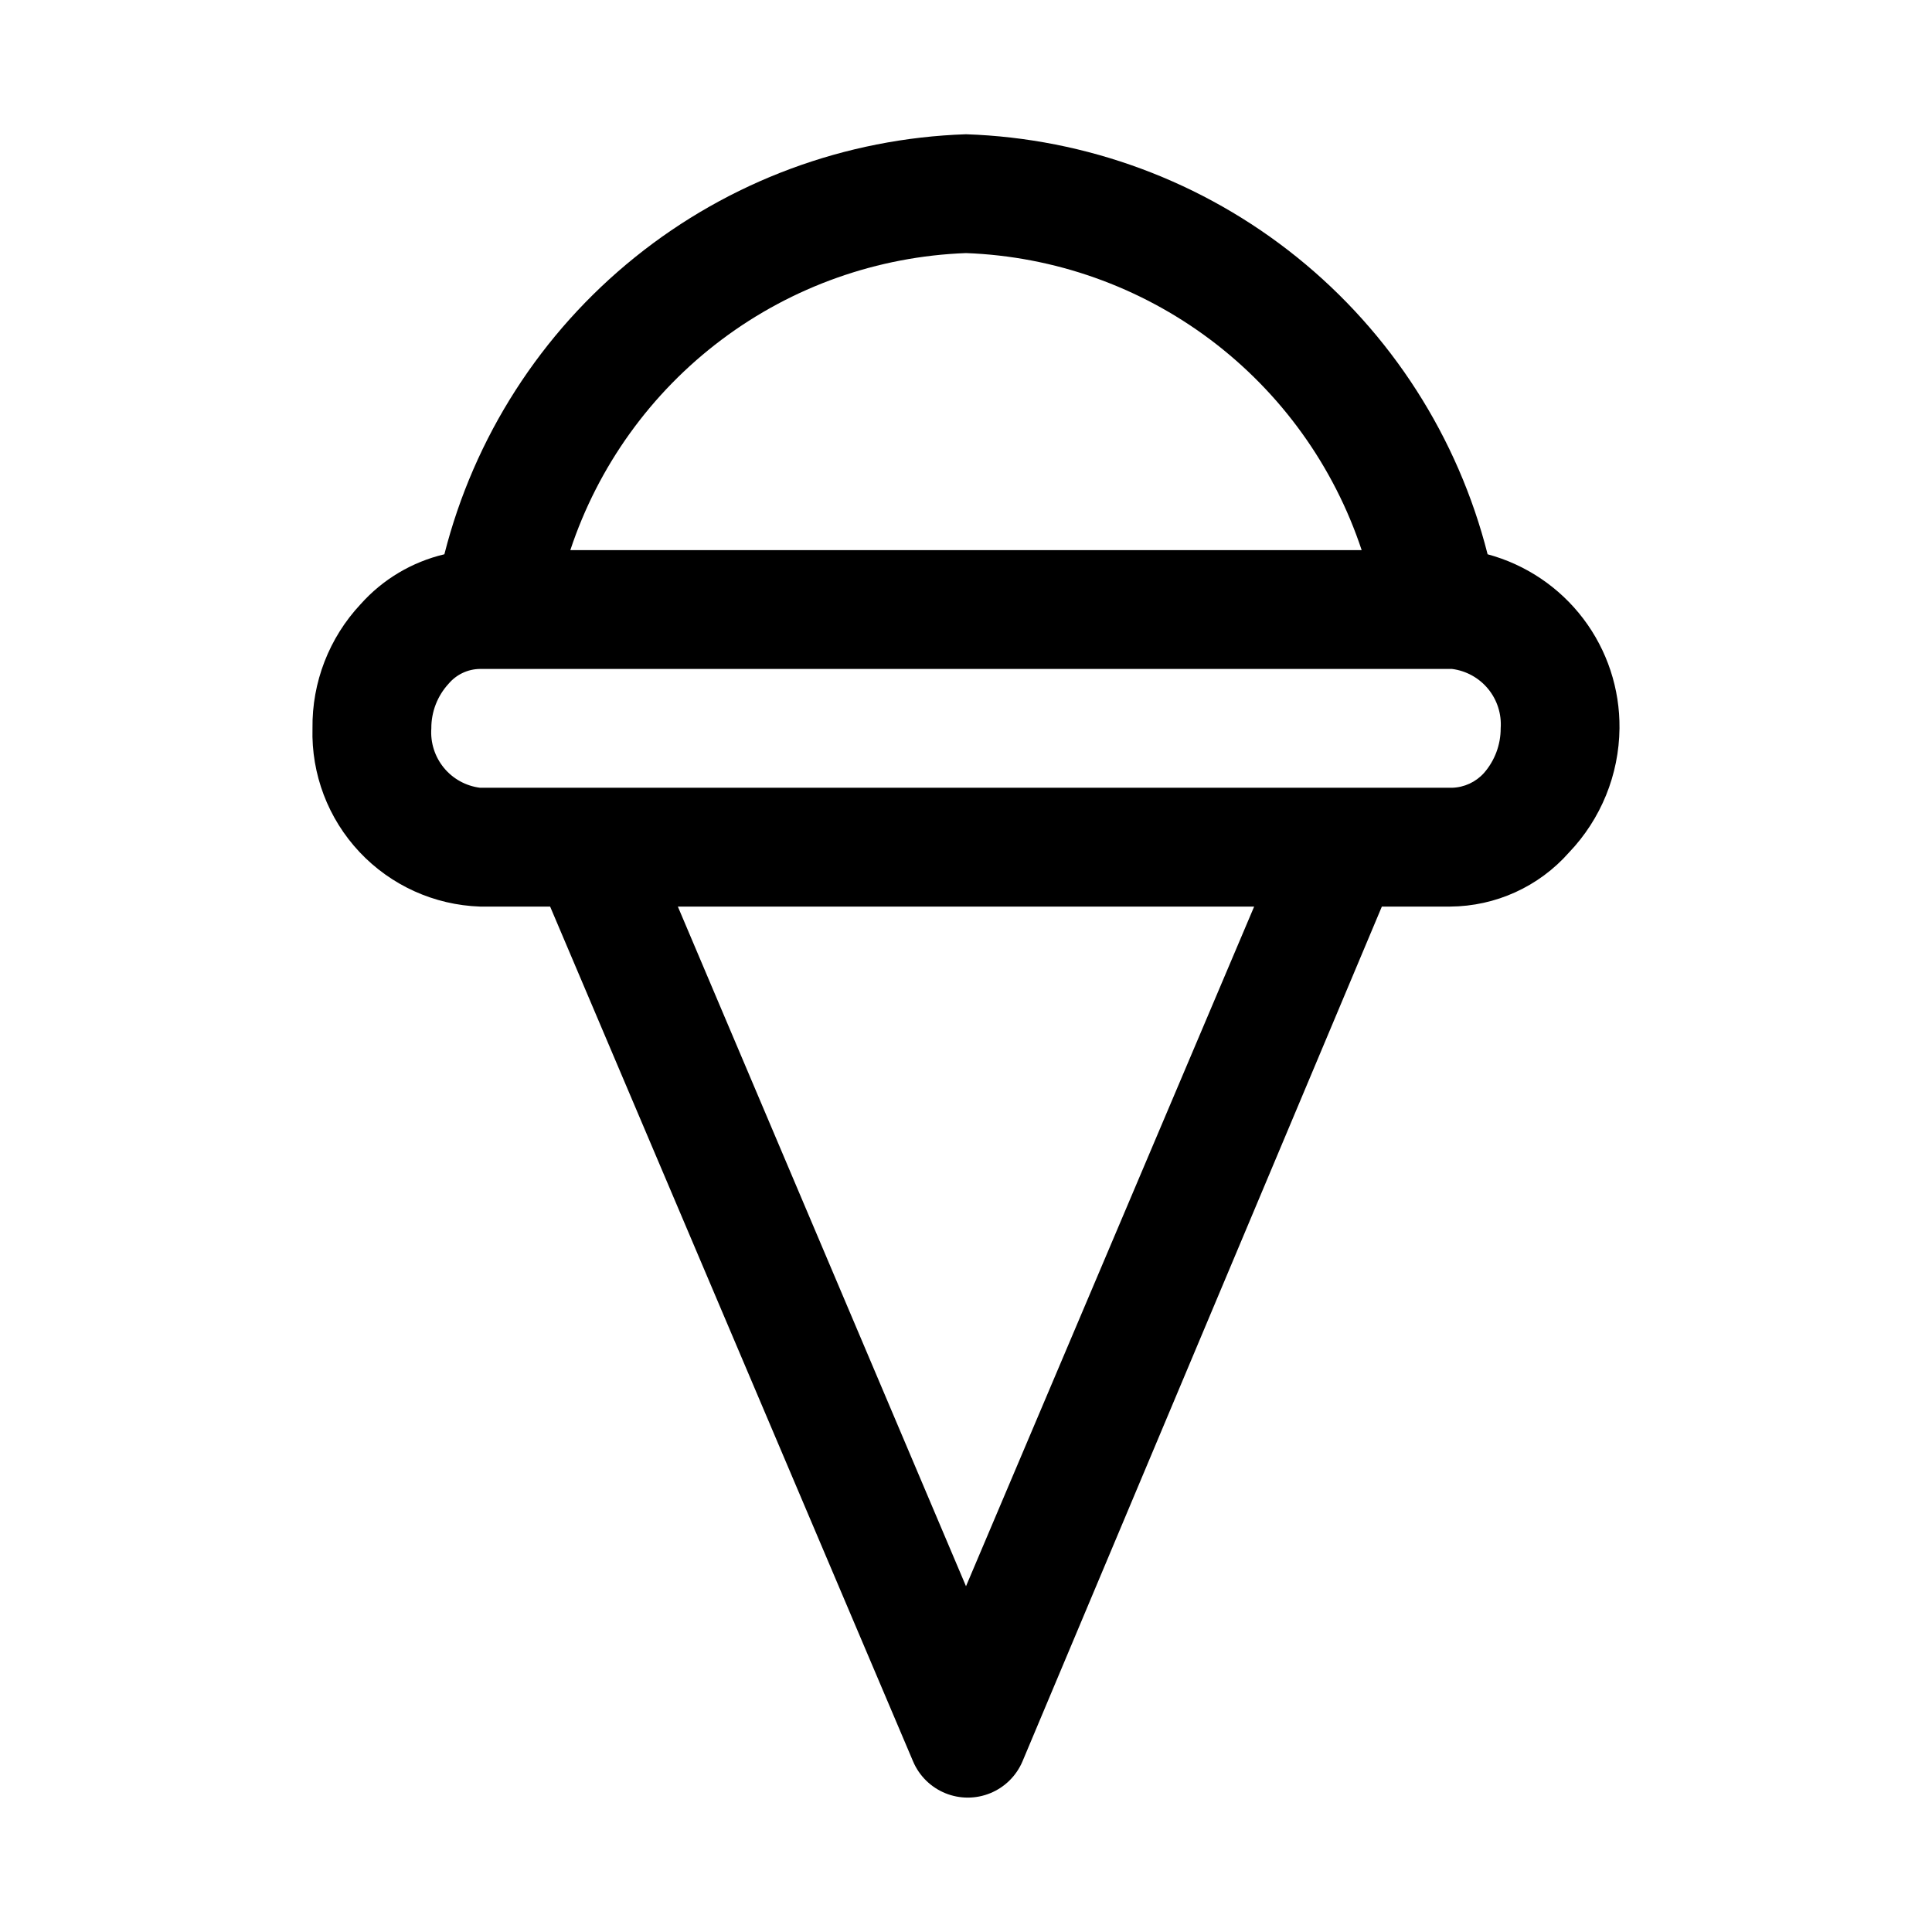 <?xml version="1.0" encoding="UTF-8"?>
<!-- Uploaded to: ICON Repo, www.svgrepo.com, Generator: ICON Repo Mixer Tools -->
<svg fill="#000000" width="800px" height="800px" version="1.1" viewBox="144 144 512 512" xmlns="http://www.w3.org/2000/svg">
 <path d="m538.23 290.89c-7.863-31.027-25.598-58.66-50.531-78.734-24.93-20.078-55.707-31.508-87.699-32.574-31.992 1.066-62.773 12.496-87.703 32.574-24.934 20.074-42.664 47.707-50.531 78.734-8.582 2.027-16.332 6.644-22.199 13.227-8.344 8.91-12.914 20.699-12.754 32.906-0.34 12.141 4.141 23.922 12.461 32.773 8.316 8.848 19.801 14.047 31.938 14.457h18.578l96.195 226.56c1.625 3.809 4.68 6.824 8.512 8.395 3.828 1.57 8.121 1.57 11.949 0 3.832-1.57 6.887-4.586 8.512-8.395l95.25-226.56h18.105c12.059-0.074 23.512-5.285 31.488-14.328 8.477-8.871 13.258-20.633 13.383-32.902 0.113-10.477-3.258-20.695-9.582-29.047-6.328-8.352-15.254-14.359-25.371-17.086zm-138.23-79.82c23.418 0.867 46.012 8.871 64.754 22.941 18.738 14.07 32.73 33.531 40.102 55.777h-209.71c7.367-22.246 21.359-41.707 40.098-55.777 18.742-14.07 41.336-22.074 64.758-22.941zm0 353.3-76.359-180.11h152.72zm137.29-215.54h-0.004c-2.168 2.426-5.246 3.852-8.5 3.934h-257.57c-3.758-0.473-7.191-2.371-9.59-5.297-2.402-2.93-3.59-6.668-3.32-10.445-0.023-4.371 1.609-8.59 4.566-11.809 2.074-2.469 5.121-3.906 8.344-3.938h257.57c3.758 0.477 7.191 2.371 9.594 5.301 2.398 2.93 3.586 6.668 3.316 10.445 0.008 4.34-1.559 8.535-4.41 11.809z"/>
</svg>